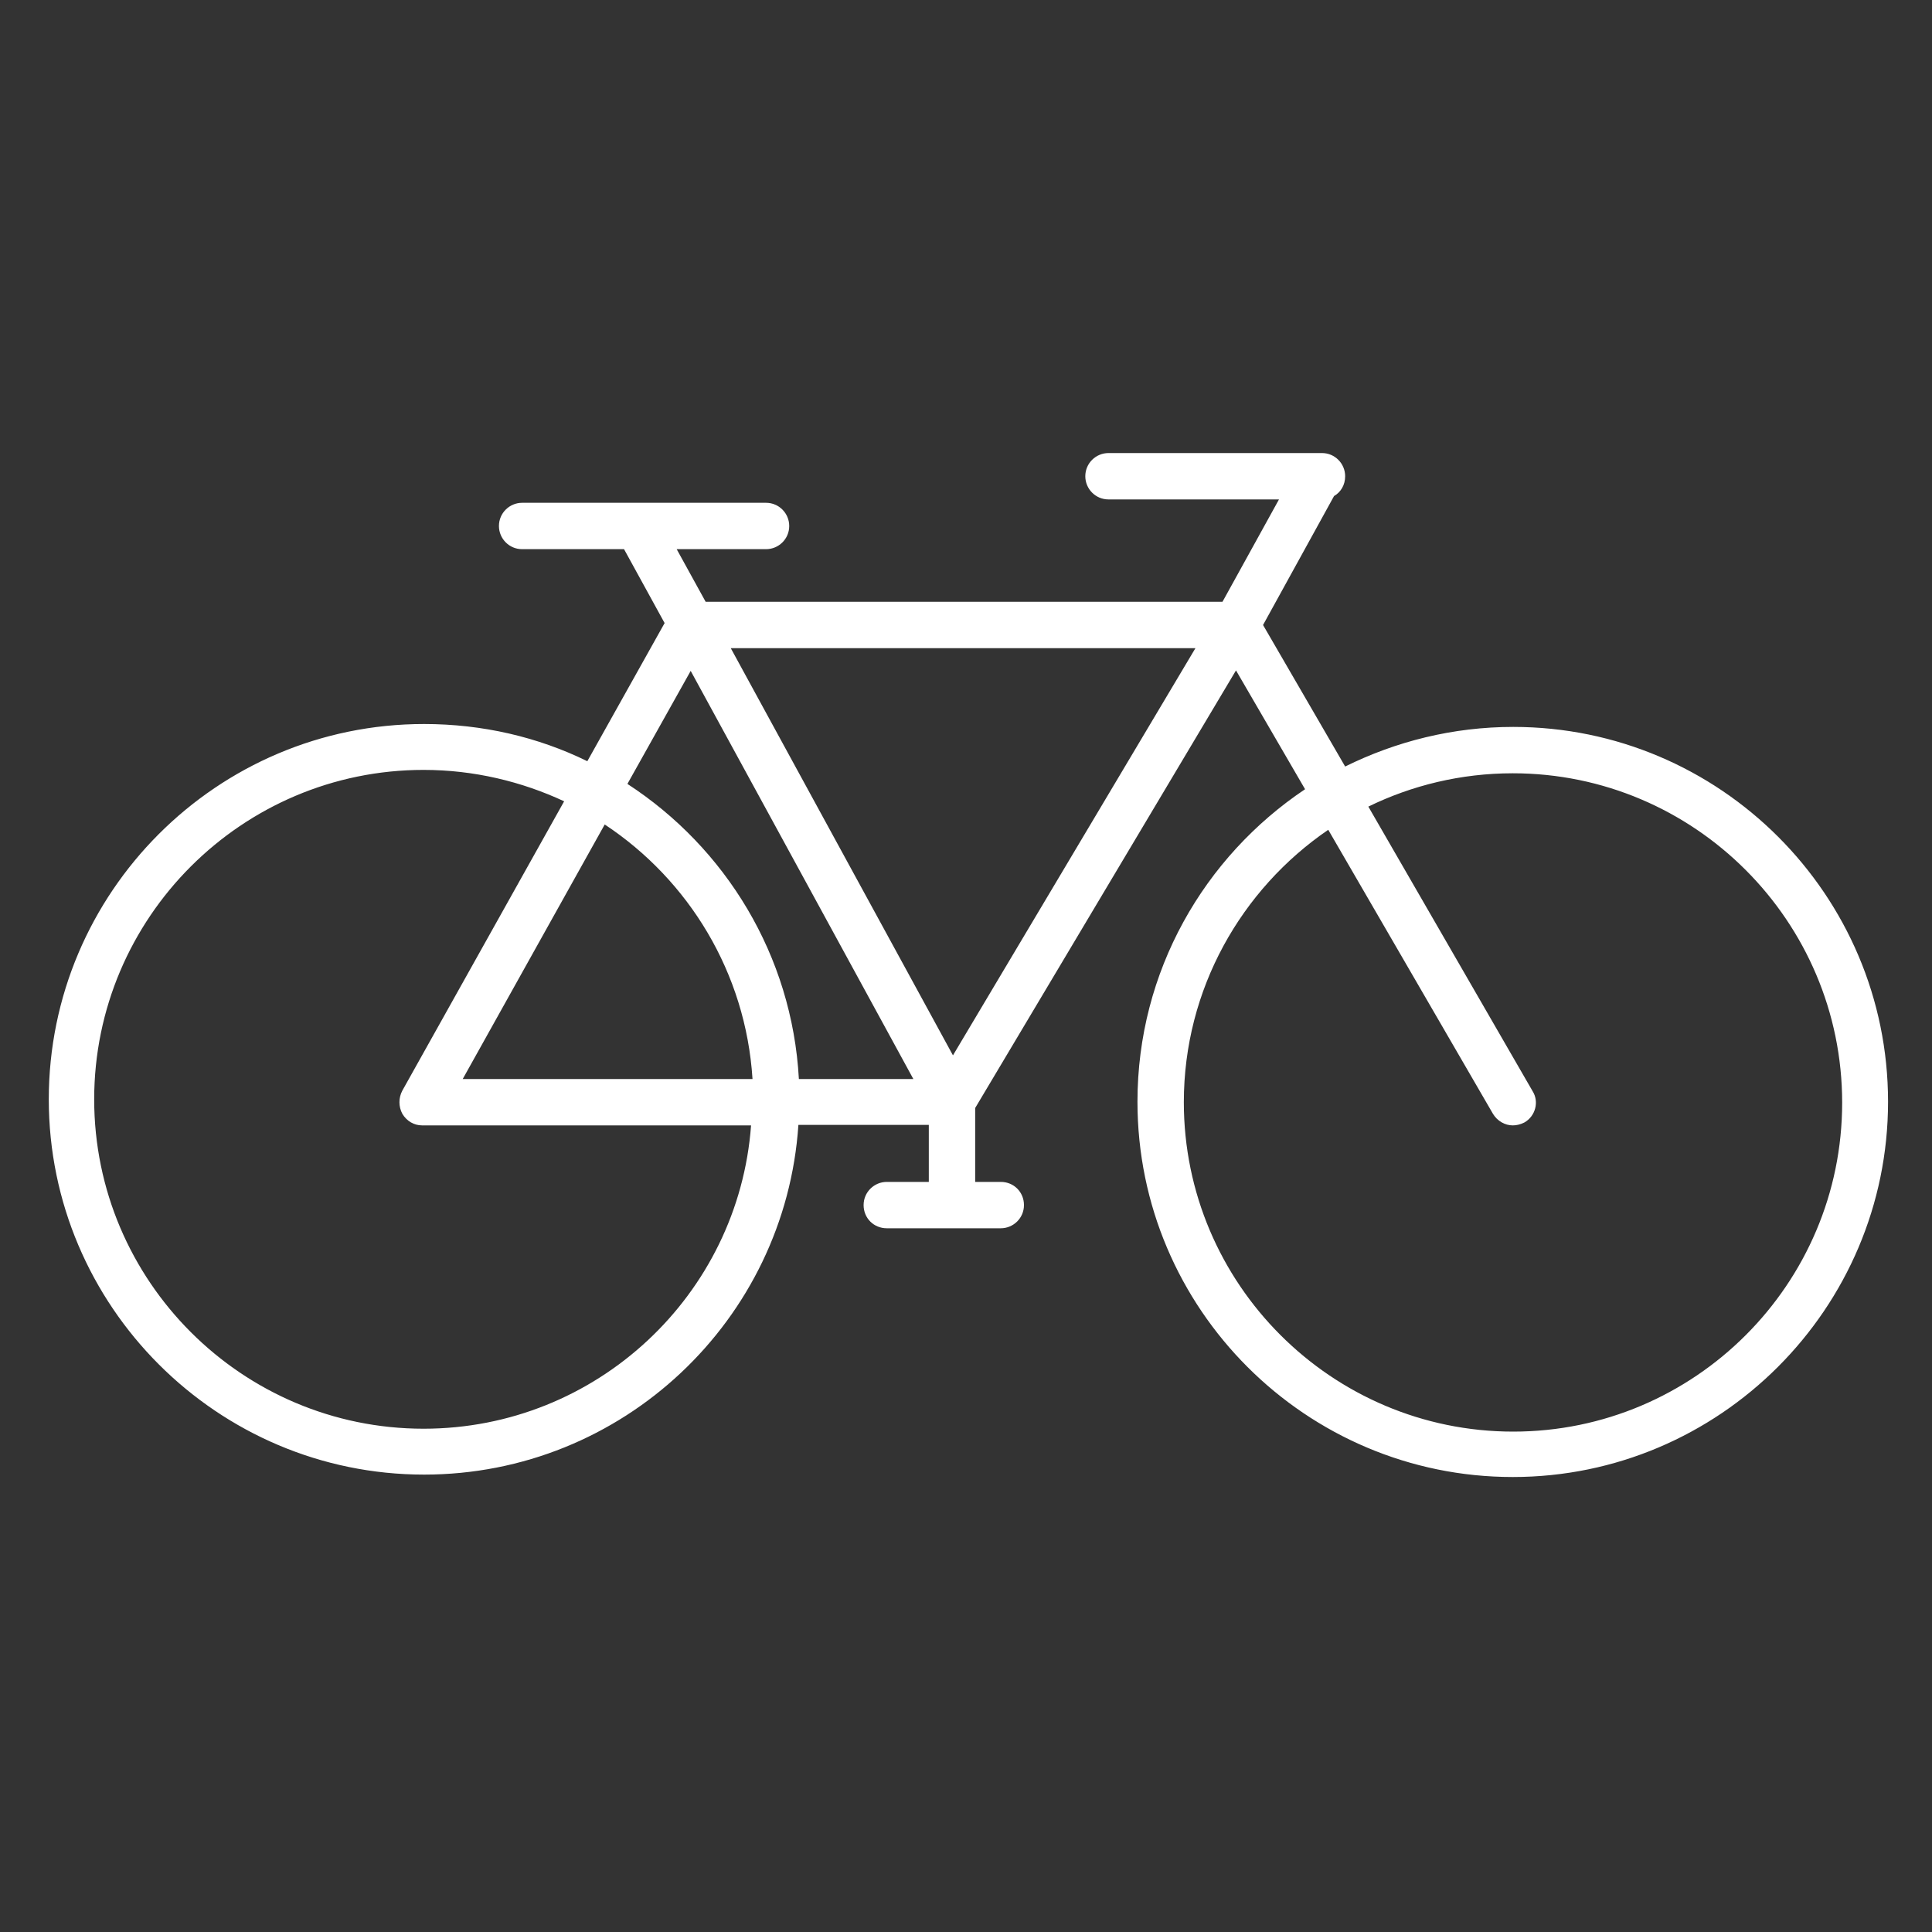<?xml version="1.0" encoding="UTF-8"?>
<!-- Generator: Adobe Illustrator 27.4.1, SVG Export Plug-In . SVG Version: 6.00 Build 0)  -->
<svg xmlns="http://www.w3.org/2000/svg" xmlns:xlink="http://www.w3.org/1999/xlink" version="1.1" id="Layer_1" x="0px" y="0px" viewBox="0 0 400 400" style="enable-background:new 0 0 400 400;" xml:space="preserve">
<rect x="0" y="0" width="400" height="400" fill="#333333" stroke="none"/>
<style type="text/css">
	.st0{fill:#FFFFFF;}
</style>
<path class="st0" d="M313.3,150.5c-12.5,0-24.3,3-34.8,8.2l-17-29.3l14.7-26.7c1.4-0.8,2.3-2.3,2.3-4.1c0-2.6-2.1-4.8-4.8-4.8h-44.2  c-2.6,0-4.8,2.1-4.8,4.8c0,2.6,2.1,4.8,4.8,4.8h35.3l-11.7,21.2h-107l-6-10.9h18.5c2.6,0,4.8-2.1,4.8-4.8c0-2.6-2.1-4.8-4.8-4.8  h-50.5c-2.6,0-4.8,2.1-4.8,4.8c0,2.6,2.1,4.8,4.8,4.8h21.1l8.4,15.3l-16,28.6c-10.2-5-21.7-7.7-33.8-7.7  c-42.9,0-77.7,34.9-77.7,77.7s34.9,77.7,77.7,77.7c41.1,0,74.8-32,77.5-72.4h27v11.8h-8.7c-2.6,0-4.8,2.1-4.8,4.8s2.1,4.8,4.8,4.8  h23.6c2.6,0,4.8-2.1,4.8-4.8s-2.1-4.8-4.8-4.8h-5.3v-15.3l54-90.6l14.3,24.6c-20.9,14-34.7,37.7-34.7,64.7  c0,42.9,34.9,77.7,77.7,77.7s77.7-34.9,77.7-77.7S356.1,150.5,313.3,150.5z M87.7,295.8c-37.6,0-68.2-30.6-68.2-68.2  s30.6-68.2,68.2-68.2c10.4,0,20.3,2.4,29.1,6.5l-33.5,59.9c-0.8,1.5-0.8,3.3,0,4.8c0.9,1.5,2.4,2.4,4.1,2.4h68.1  C152.9,268.1,123.5,295.8,87.7,295.8z M125.2,170.7c17.4,11.5,29.2,30.7,30.6,52.7h-60L125.2,170.7z M165.4,223.4  c-1.4-25.6-15.2-47.9-35.5-61.1l13.1-23.4l46.1,84.5H165.4z M197.3,218.5l-46-84.3h96.2L197.3,218.5z M313.3,296.4  c-37.6,0-68.2-30.6-68.2-68.2c0-23.4,11.9-44.1,29.9-56.4l34.1,58.8c0.9,1.5,2.5,2.4,4.1,2.4c0.8,0,1.6-0.2,2.4-0.6  c2.3-1.3,3.1-4.3,1.7-6.5l-34-58.9c9-4.4,19.2-6.9,29.9-6.9c37.6,0,68.2,30.6,68.2,68.2S350.8,296.4,313.3,296.4z"></path>
</svg>
